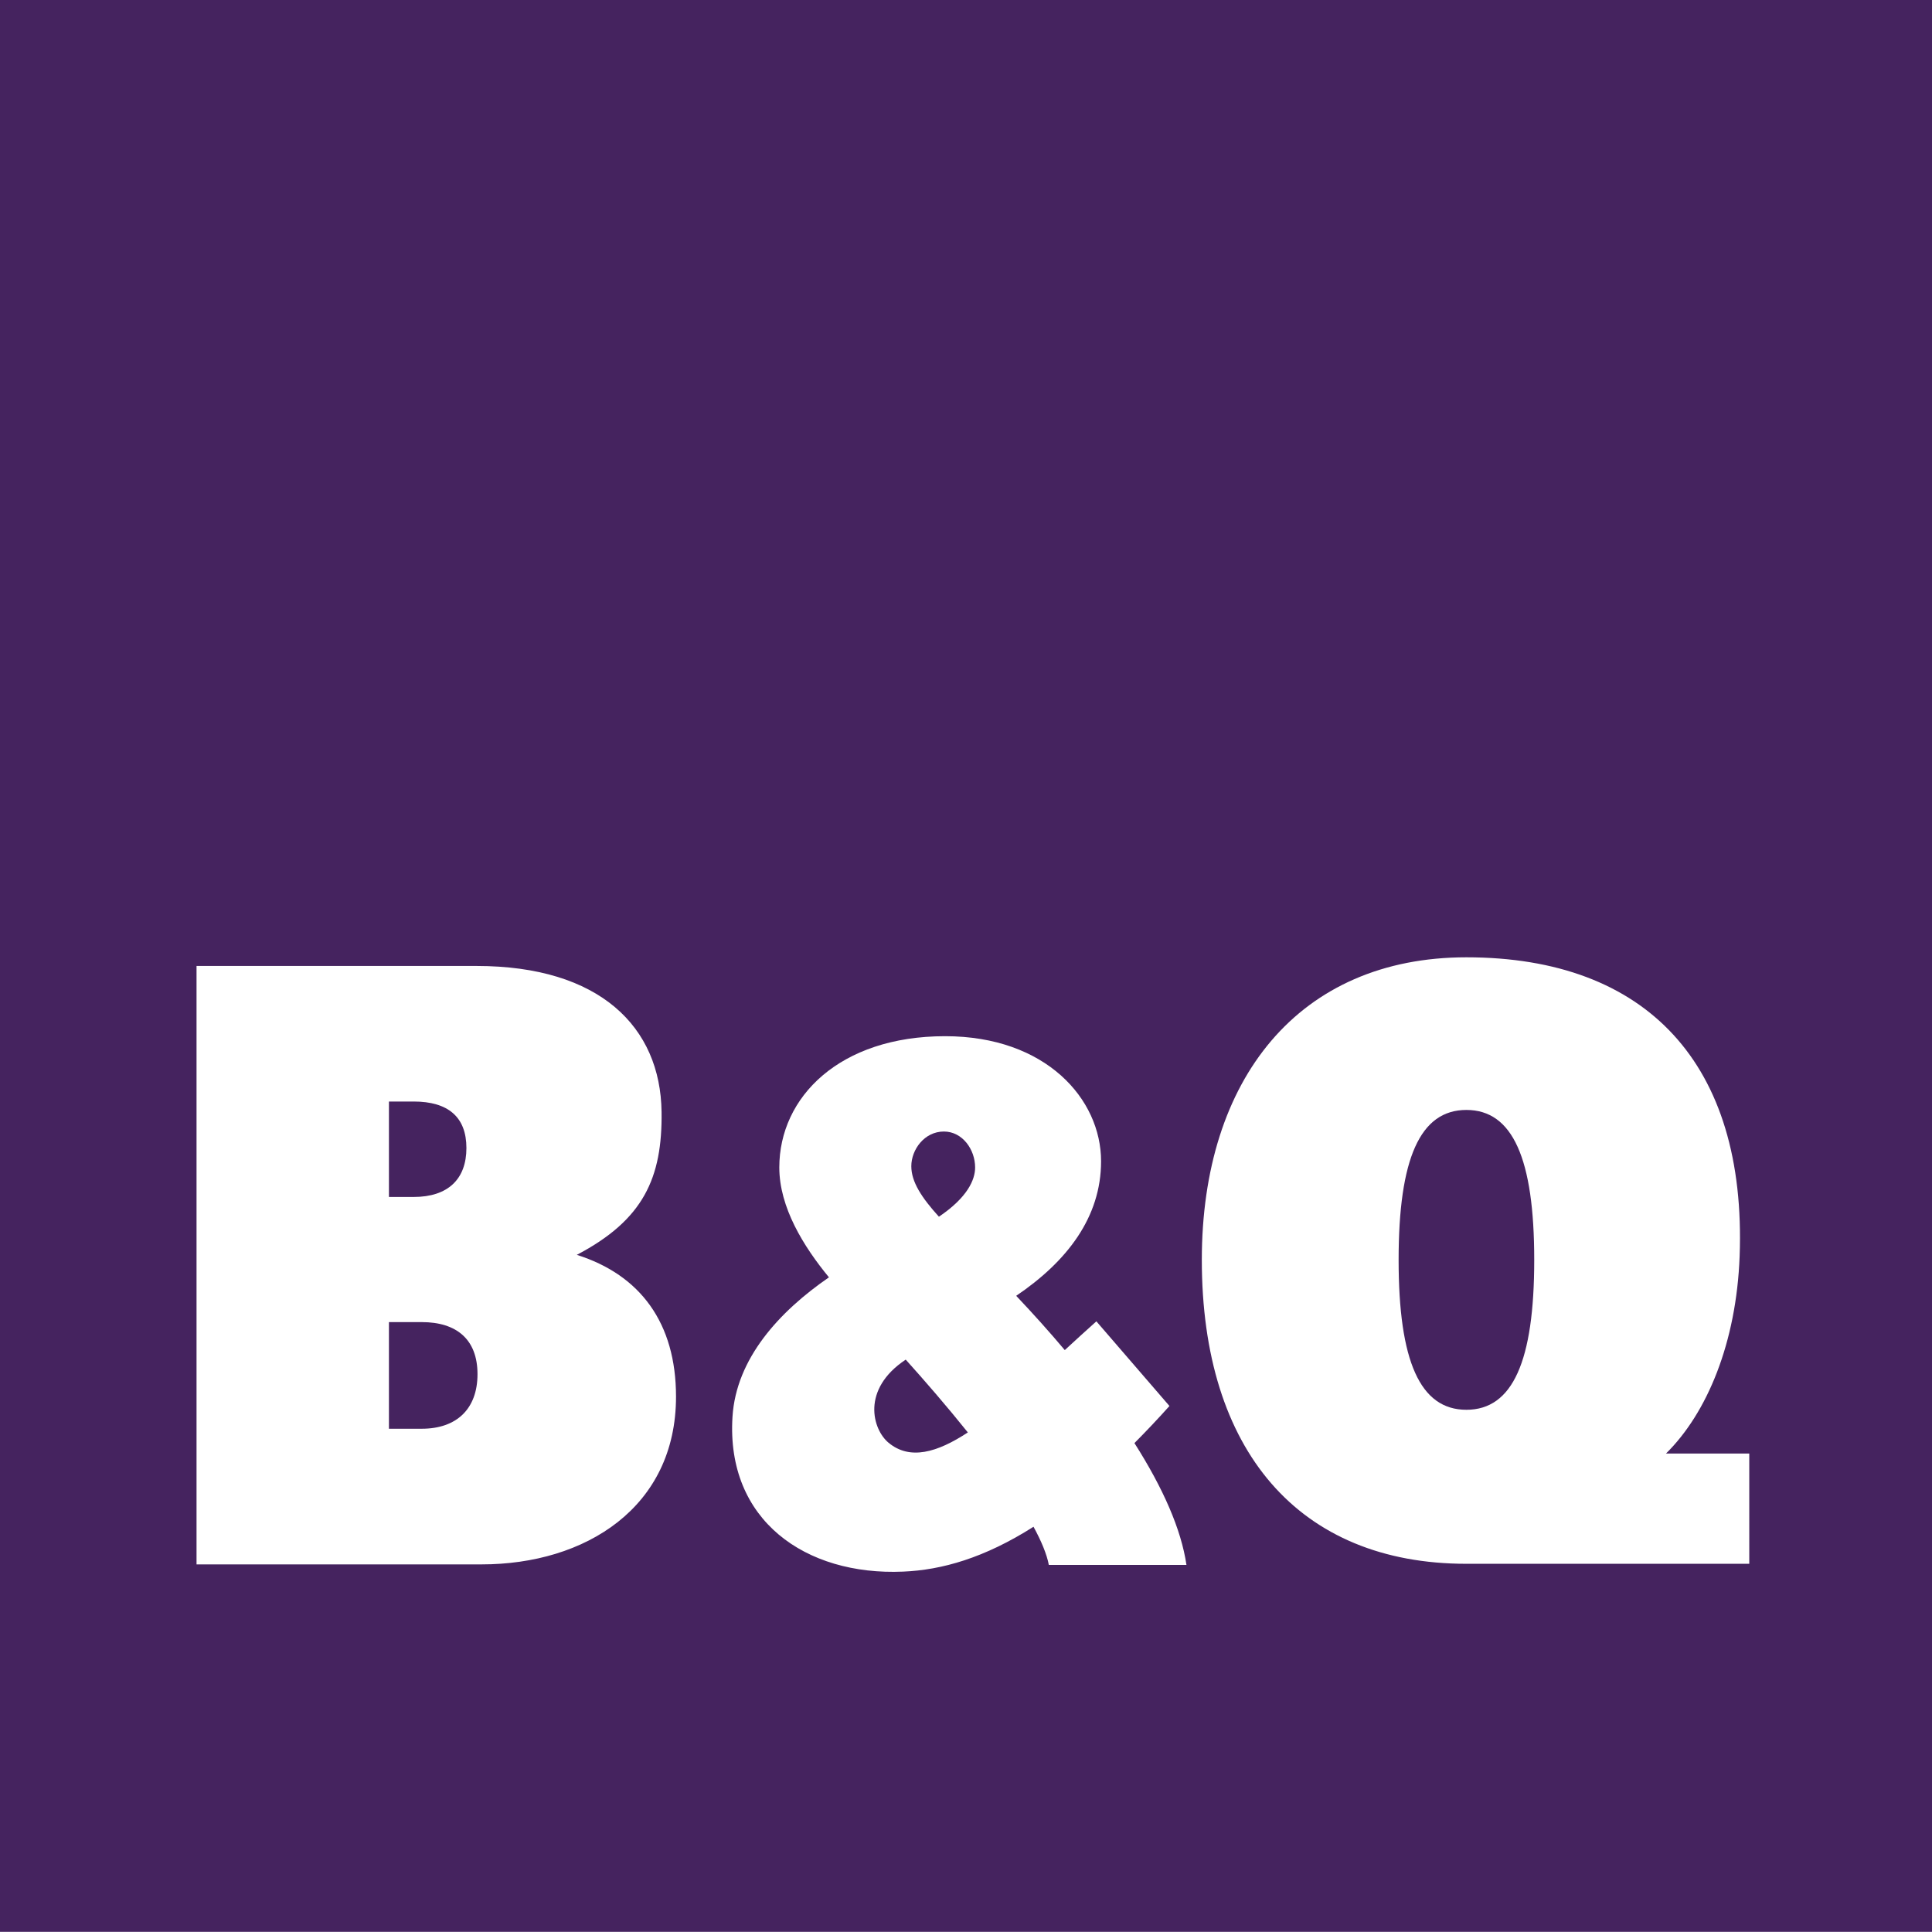 <?xml version="1.0" encoding="utf-8"?>
<!-- Generator: Adobe Illustrator 24.0.3, SVG Export Plug-In . SVG Version: 6.00 Build 0)  -->
<svg version="1.1" id="Layer_1" xmlns="http://www.w3.org/2000/svg" xmlns:xlink="http://www.w3.org/1999/xlink" x="0px" y="0px"
	 width="150px" height="149.99px" viewBox="0 0 150 149.99" enable-background="new 0 0 150 149.99" xml:space="preserve">
<g>
	<path fill="#45235F" d="M32.746,102.648h-2.549v8.279h2.549c2.701,0,4.327-1.536,4.327-4.237
		C37.074,103.988,35.447,102.648,32.746,102.648z"/>
	<path fill="#45235F" d="M73.283,87.851c-1.516,0-2.529,1.41-2.529,2.694c0,1.216,0.799,2.436,2.143,3.92
		c2.212-1.491,2.811-2.863,2.811-3.824C75.708,89.25,74.726,87.851,73.283,87.851z"/>
	<path fill="#45235F" d="M36.212,89.132c0-2.411-1.426-3.61-4.093-3.61h-1.922v7.41h1.922C34.786,92.932,36.212,91.54,36.212,89.132
		z"/>
	<path fill="#45235F" d="M68.99,112.016c1.646,1.364,3.752,0.775,6.153-0.803c-1.64-2.043-3.349-4.017-4.823-5.653
		C66.833,107.874,67.75,110.995,68.99,112.016z"/>
	<path fill="#45235F" d="M113.85,86.176c-3.594,0-5.262,3.777-5.262,11.642c0,7.865,1.668,11.637,5.262,11.637
		c3.593,0,5.267-3.772,5.267-11.637C119.117,89.953,117.443,86.176,113.85,86.176z"/>
	<path fill="#45235F" d="M0,0v149.99h150V0H0z M37.391,121.459H15.259V74.997h21.738c9.585,0,14.284,4.748,14.367,11.332
		c0.066,5.119-1.399,8.382-6.581,11.097c4.937,1.56,7.703,5.299,7.703,11.007C52.487,117.046,45.445,121.459,37.391,121.459z
		 M81.431,121.503c-0.155-0.827-0.579-1.847-1.189-2.966c-3.804,2.416-7.108,3.359-10.129,3.483
		c-7.566,0.323-13.746-3.976-13.243-12.017c0.282-4.527,3.631-8.175,7.49-10.831c-1.974-2.398-3.855-5.436-3.855-8.531
		c0-5.463,4.679-10.191,12.875-10.191c7.827,0,12.107,4.878,12.107,9.709c0,4.364-2.66,7.789-6.59,10.448
		c1.347,1.423,2.608,2.83,3.772,4.214c0.813-0.744,1.626-1.499,2.453-2.233l5.674,6.573c-0.93,1.037-1.836,1.992-2.718,2.88
		c2.219,3.489,3.631,6.69,4.038,9.46H81.431z M135.813,121.413H113.85c-12.992,0-20.541-8.767-20.541-23.595
		c0-14.06,7.549-23.493,20.541-23.493c14.018,0,21.763,8.297,21.215,23.204c-0.252,6.728-2.526,12.178-5.715,15.321h6.463V121.413z"
		/>
</g>
</svg>
